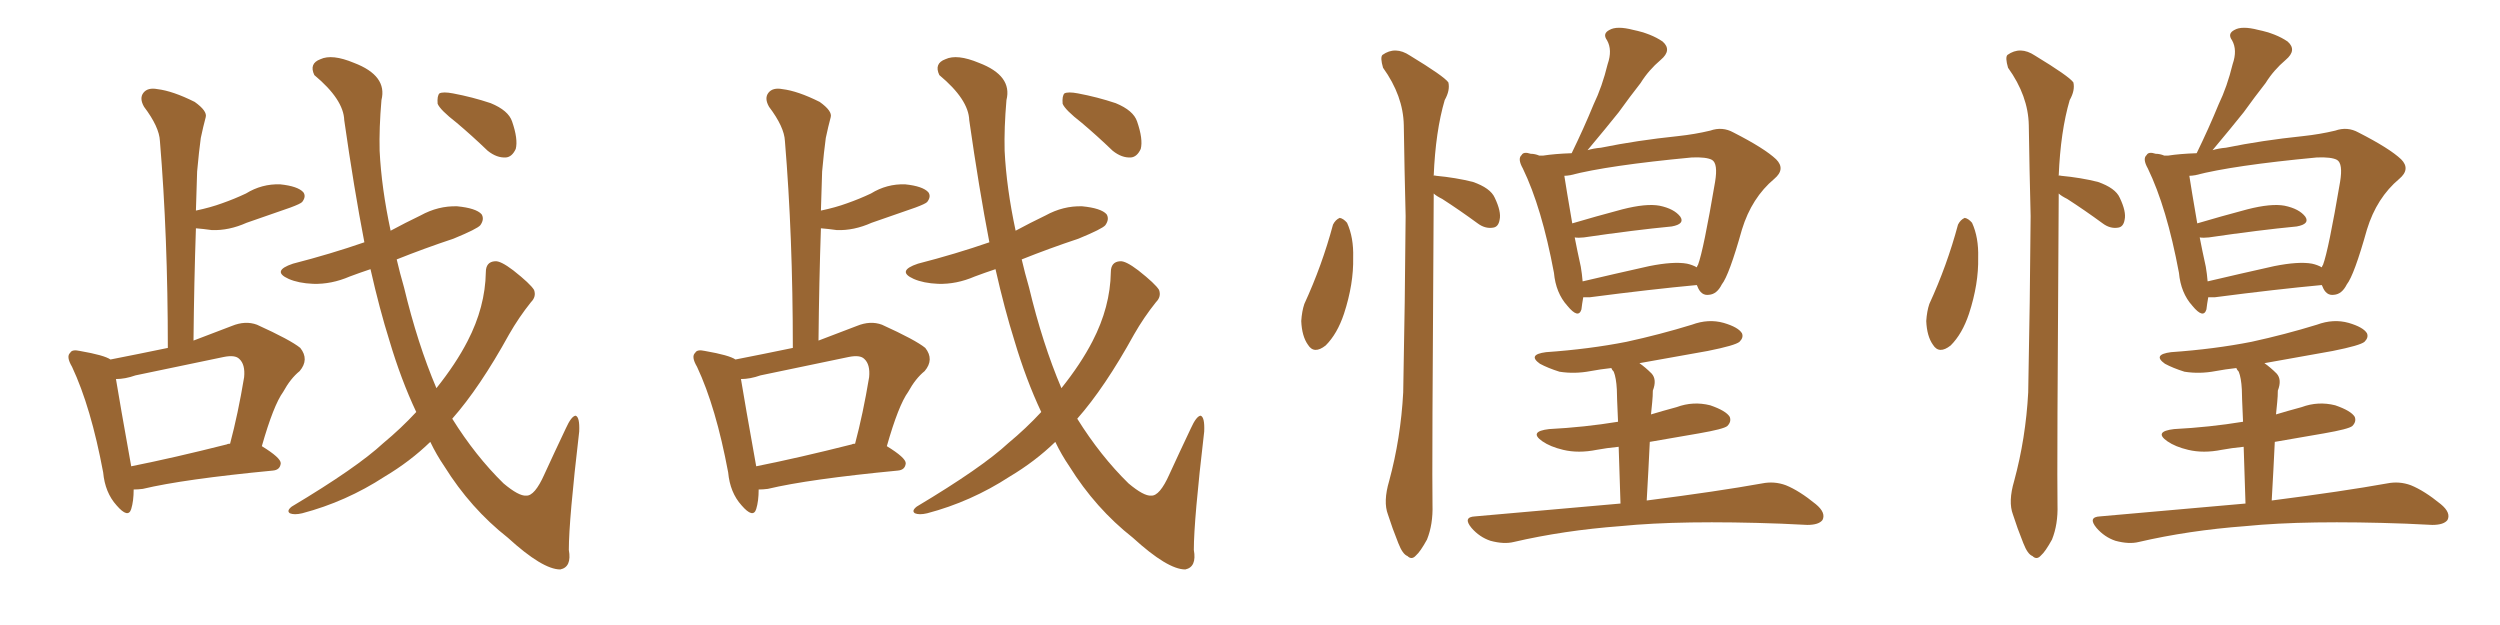 <svg xmlns="http://www.w3.org/2000/svg" xmlns:xlink="http://www.w3.org/1999/xlink" width="600" height="150"><path fill="#996633" padding="10" d="M99.90 98.88L99.90 98.88Q96.24 91.11 93.46 81.74L93.46 81.74Q91.11 74.27 88.92 64.60L88.92 64.60Q86.28 65.48 83.94 66.36L83.94 66.36Q79.54 68.26 75.15 68.12L75.15 68.12Q71.63 67.97 69.29 66.94L69.29 66.94Q65.04 65.04 70.31 63.28L70.31 63.28Q79.39 60.94 87.45 58.15L87.45 58.15Q84.96 45.26 82.62 28.86L82.62 28.86Q82.47 23.88 75.44 18.02L75.44 18.02Q74.12 15.23 76.90 14.21L76.90 14.21Q79.69 12.89 84.96 15.09L84.96 15.09Q93.02 18.16 91.55 24.02L91.55 24.02Q90.97 30.76 91.11 36.18L91.11 36.18Q91.55 45.12 93.75 55.37L93.75 55.37Q97.27 53.47 100.93 51.71L100.93 51.71Q105.18 49.37 109.72 49.51L109.72 49.51Q114.26 49.95 115.58 51.42L115.58 51.42Q116.31 52.59 115.28 54.05L115.28 54.05Q114.55 54.93 108.84 57.28L108.84 57.28Q101.81 59.62 95.21 62.26L95.21 62.26Q95.95 65.48 96.97 68.99L96.97 68.99Q100.20 82.47 104.74 93.16L104.74 93.16Q109.42 87.30 112.21 81.88L112.21 81.88Q116.46 73.68 116.60 65.33L116.60 65.33Q116.60 62.84 118.80 62.70L118.80 62.70Q120.12 62.55 123.19 64.89L123.19 64.89Q127.29 68.12 128.17 69.58L128.17 69.58Q128.76 71.19 127.44 72.51L127.44 72.51Q124.51 76.17 122.17 80.27L122.17 80.27Q115.14 93.02 108.54 100.49L108.54 100.49Q114.11 109.42 120.85 116.02L120.85 116.02Q124.51 119.09 126.27 118.95L126.27 118.95Q128.32 119.09 130.66 113.82L130.66 113.82Q133.01 108.69 135.79 102.83L135.79 102.83Q137.11 99.90 138.13 99.76L138.13 99.76Q139.16 100.05 139.01 103.56L139.01 103.56Q136.52 124.80 136.52 131.98L136.52 131.98Q137.26 136.08 134.47 136.67L134.47 136.67Q130.22 136.67 121.88 129.05L121.88 129.05Q112.94 122.02 106.64 111.91L106.64 111.91Q104.74 109.13 103.27 106.05L103.27 106.05Q98.44 110.74 92.29 114.40L92.29 114.40Q83.06 120.41 72.51 123.19L72.51 123.19Q70.61 123.63 69.58 123.19L69.58 123.19Q68.70 122.61 70.02 121.58L70.02 121.58Q85.69 112.21 91.99 106.35L91.99 106.35Q96.24 102.83 99.90 98.88ZM109.57 29.44L109.57 29.44Q105.62 26.37 105.03 24.90L105.03 24.90Q104.88 23.00 105.47 22.41L105.47 22.41Q106.35 21.97 108.69 22.41L108.69 22.41Q113.38 23.29 117.77 24.76L117.77 24.76Q122.02 26.51 122.90 29.15L122.90 29.15Q124.37 33.40 123.78 35.74L123.78 35.74Q122.90 37.65 121.44 37.79L121.44 37.79Q119.24 37.94 117.04 36.18L117.04 36.18Q113.23 32.52 109.57 29.44ZM32.08 117.48L32.08 117.48Q32.08 120.26 31.49 122.17L31.49 122.17Q30.76 124.51 27.98 121.29L27.98 121.29Q25.20 118.21 24.76 113.38L24.76 113.38Q21.83 97.71 17.29 88.04L17.29 88.04Q15.82 85.55 16.85 84.67L16.85 84.67Q17.29 83.79 19.19 84.23L19.19 84.23Q25.05 85.25 26.51 86.28L26.51 86.28Q33.25 84.96 40.28 83.50L40.28 83.50Q40.28 56.69 38.38 33.84L38.38 33.84Q38.23 30.47 34.57 25.63L34.57 25.63Q33.40 23.58 34.42 22.27L34.42 22.27Q35.45 20.95 37.79 21.39L37.79 21.39Q41.46 21.83 46.73 24.46L46.73 24.46Q49.80 26.66 49.37 28.13L49.37 28.13Q48.78 30.32 48.19 33.11L48.19 33.11Q47.75 36.33 47.31 41.16L47.31 41.16Q47.17 45.70 47.02 50.54L47.02 50.54Q50.54 49.80 53.32 48.78L53.32 48.78Q56.25 47.75 59.03 46.44L59.03 46.44Q62.84 44.09 67.24 44.24L67.24 44.24Q71.48 44.68 72.80 46.14L72.80 46.14Q73.54 47.17 72.51 48.49L72.51 48.49Q72.07 48.93 69.73 49.80L69.73 49.80Q64.16 51.71 59.18 53.47L59.18 53.47Q54.93 55.37 50.83 55.22L50.83 55.22Q48.78 54.93 47.02 54.79L47.02 54.79Q46.58 67.68 46.44 81.74L46.44 81.74Q50.68 80.13 55.66 78.22L55.66 78.22Q58.89 76.90 61.67 77.93L61.67 77.93Q69.73 81.59 72.07 83.50L72.07 83.50Q74.27 86.28 71.92 89.06L71.92 89.06Q69.73 90.82 67.97 94.04L67.97 94.04Q65.63 97.27 62.84 107.08L62.84 107.08Q67.38 109.86 67.38 111.18L67.38 111.18Q67.24 112.79 65.48 112.94L65.48 112.94Q44.09 114.99 34.28 117.33L34.28 117.33Q33.11 117.48 32.08 117.48ZM54.49 106.64L54.49 106.64L54.49 106.64Q54.64 106.49 55.22 106.49L55.22 106.49Q57.13 99.32 58.59 90.53L58.59 90.53Q58.89 87.45 57.42 86.13L57.42 86.13Q56.40 85.11 53.61 85.69L53.61 85.69Q43.21 87.89 32.52 90.09L32.52 90.09Q30.03 90.97 27.83 90.97L27.83 90.97Q28.71 96.39 31.49 111.91L31.49 111.91Q41.75 109.86 54.49 106.64ZM249.90 98.88L249.90 98.88Q246.24 91.11 243.46 81.74L243.46 81.74Q241.11 74.27 238.92 64.60L238.92 64.60Q236.28 65.48 233.94 66.36L233.94 66.36Q229.54 68.26 225.15 68.12L225.15 68.12Q221.63 67.97 219.29 66.94L219.29 66.94Q215.04 65.04 220.31 63.28L220.31 63.28Q229.39 60.94 237.45 58.15L237.45 58.15Q234.96 45.26 232.62 28.86L232.62 28.86Q232.47 23.88 225.44 18.02L225.44 18.02Q224.12 15.23 226.90 14.21L226.90 14.21Q229.69 12.89 234.96 15.09L234.96 15.09Q243.02 18.16 241.55 24.02L241.55 24.02Q240.97 30.76 241.11 36.18L241.11 36.18Q241.55 45.12 243.75 55.37L243.75 55.37Q247.27 53.47 250.93 51.71L250.93 51.71Q255.18 49.37 259.72 49.51L259.72 49.51Q264.26 49.95 265.58 51.42L265.58 51.42Q266.31 52.59 265.28 54.05L265.28 54.05Q264.55 54.93 258.84 57.28L258.84 57.28Q251.81 59.62 245.21 62.26L245.21 62.26Q245.95 65.48 246.97 68.99L246.97 68.99Q250.20 82.47 254.74 93.16L254.74 93.16Q259.42 87.30 262.21 81.88L262.21 81.88Q266.46 73.68 266.60 65.33L266.60 65.33Q266.60 62.84 268.80 62.70L268.80 62.70Q270.12 62.55 273.19 64.89L273.19 64.89Q277.29 68.12 278.17 69.58L278.17 69.58Q278.76 71.19 277.44 72.51L277.44 72.51Q274.51 76.17 272.17 80.27L272.17 80.27Q265.14 93.02 258.54 100.49L258.54 100.49Q264.11 109.42 270.85 116.02L270.85 116.02Q274.51 119.09 276.27 118.95L276.27 118.95Q278.32 119.09 280.66 113.82L280.66 113.82Q283.01 108.69 285.79 102.83L285.79 102.83Q287.11 99.90 288.13 99.76L288.13 99.76Q289.16 100.05 289.01 103.56L289.01 103.56Q286.52 124.80 286.52 131.98L286.52 131.98Q287.26 136.08 284.47 136.67L284.47 136.67Q280.22 136.67 271.88 129.05L271.88 129.05Q262.94 122.02 256.64 111.91L256.64 111.91Q254.74 109.13 253.27 106.05L253.27 106.05Q248.44 110.74 242.29 114.40L242.29 114.40Q233.06 120.41 222.51 123.19L222.51 123.19Q220.61 123.63 219.58 123.19L219.58 123.19Q218.70 122.61 220.02 121.58L220.02 121.58Q235.69 112.21 241.99 106.35L241.99 106.35Q246.24 102.83 249.90 98.88ZM259.57 29.44L259.57 29.44Q255.62 26.37 255.03 24.90L255.03 24.90Q254.88 23.00 255.47 22.41L255.47 22.41Q256.35 21.97 258.69 22.41L258.69 22.41Q263.38 23.29 267.77 24.76L267.77 24.76Q272.02 26.51 272.90 29.15L272.90 29.15Q274.37 33.40 273.78 35.74L273.78 35.74Q272.90 37.65 271.44 37.79L271.44 37.79Q269.24 37.94 267.04 36.18L267.04 36.18Q263.23 32.52 259.57 29.44ZM182.08 117.48L182.08 117.48Q182.08 120.26 181.49 122.17L181.49 122.17Q180.76 124.51 177.98 121.29L177.98 121.29Q175.20 118.21 174.76 113.38L174.76 113.38Q171.83 97.71 167.29 88.04L167.29 88.04Q165.82 85.55 166.85 84.67L166.85 84.67Q167.29 83.79 169.19 84.23L169.19 84.23Q175.05 85.25 176.51 86.28L176.51 86.28Q183.25 84.96 190.28 83.50L190.28 83.50Q190.28 56.69 188.38 33.84L188.38 33.84Q188.23 30.47 184.57 25.63L184.57 25.63Q183.40 23.58 184.42 22.27L184.42 22.27Q185.45 20.95 187.79 21.39L187.79 21.39Q191.46 21.83 196.73 24.46L196.73 24.46Q199.80 26.66 199.37 28.13L199.37 28.13Q198.78 30.32 198.19 33.11L198.19 33.11Q197.75 36.33 197.31 41.16L197.31 41.16Q197.17 45.70 197.02 50.54L197.02 50.54Q200.54 49.80 203.32 48.78L203.32 48.78Q206.25 47.75 209.03 46.44L209.03 46.44Q212.84 44.09 217.24 44.24L217.24 44.24Q221.48 44.68 222.80 46.14L222.80 46.14Q223.54 47.17 222.51 48.49L222.51 48.49Q222.07 48.93 219.73 49.80L219.73 49.80Q214.16 51.71 209.18 53.47L209.18 53.47Q204.93 55.37 200.83 55.22L200.83 55.22Q198.78 54.93 197.02 54.79L197.02 54.79Q196.58 67.68 196.44 81.74L196.44 81.74Q200.68 80.13 205.66 78.22L205.66 78.22Q208.89 76.90 211.67 77.93L211.67 77.93Q219.73 81.59 222.07 83.50L222.07 83.50Q224.27 86.28 221.92 89.06L221.92 89.06Q219.73 90.82 217.97 94.04L217.97 94.04Q215.63 97.27 212.84 107.08L212.84 107.08Q217.38 109.86 217.38 111.18L217.38 111.18Q217.24 112.79 215.48 112.94L215.48 112.94Q194.09 114.99 184.28 117.33L184.28 117.33Q183.11 117.48 182.08 117.48ZM204.49 106.64L204.49 106.64L204.49 106.64Q204.64 106.49 205.22 106.49L205.22 106.49Q207.13 99.32 208.59 90.53L208.59 90.53Q208.89 87.45 207.42 86.13L207.42 86.13Q206.40 85.11 203.61 85.69L203.61 85.69Q193.21 87.89 182.52 90.09L182.52 90.09Q180.03 90.97 177.83 90.97L177.83 90.97Q178.71 96.39 181.49 111.91L181.49 111.91Q191.75 109.86 204.49 106.64ZM319.92 53.91L319.92 53.91Q320.51 52.73 321.53 52.29L321.53 52.29Q322.41 52.44 323.29 53.47L323.29 53.47Q324.90 56.98 324.76 61.82L324.76 61.82Q324.90 68.12 322.56 75.29L322.56 75.29Q320.95 80.13 318.16 82.91L318.16 82.91Q315.38 85.11 313.92 82.76L313.92 82.76Q312.45 80.71 312.30 77.05L312.30 77.05Q312.45 74.71 313.04 72.95L313.04 72.95Q317.29 63.72 319.92 53.91ZM344.09 42.19L344.09 42.19Q344.24 42.04 344.68 42.19L344.68 42.19Q349.37 42.63 353.47 43.65L353.47 43.65Q357.71 45.12 358.74 47.46L358.74 47.46Q360.35 50.83 359.91 52.73L359.91 52.73Q359.62 54.49 358.30 54.64L358.30 54.64Q356.40 54.93 354.64 53.61L354.64 53.61Q350.24 50.39 346.14 47.75L346.14 47.75Q344.68 47.02 344.09 46.44L344.09 46.44Q344.09 46.73 344.09 47.17L344.09 47.17Q343.65 113.96 343.80 121.14L343.80 121.14Q343.95 125.83 342.48 129.49L342.48 129.49Q340.87 132.42 339.84 133.30L339.84 133.30Q338.82 134.47 337.79 133.45L337.79 133.45Q336.62 133.01 335.60 130.37L335.60 130.37Q334.13 126.71 333.11 123.49L333.11 123.49Q331.93 120.41 333.40 115.43L333.40 115.43Q336.18 105.18 336.77 94.19L336.77 94.19Q337.21 72.07 337.35 51.86L337.35 51.86Q337.06 40.28 336.91 30.03L336.91 30.03Q336.77 23.00 331.93 16.26L331.93 16.26Q331.20 13.77 331.79 13.18L331.79 13.18Q334.86 10.99 338.38 13.33L338.38 13.33Q346.58 18.31 347.61 19.78L347.61 19.78Q348.05 21.68 346.73 24.02L346.73 24.02Q344.53 31.49 344.09 42.19ZM407.23 68.41L407.23 68.41Q396.24 69.43 381.59 71.34L381.59 71.34Q380.57 71.34 379.98 71.34L379.98 71.34Q379.69 72.95 379.54 74.27L379.54 74.27Q378.81 76.61 376.17 73.39L376.17 73.39Q373.39 70.31 372.95 65.48L372.95 65.48Q370.02 49.80 365.48 40.43L365.48 40.43Q364.16 38.09 365.19 37.21L365.19 37.21Q365.63 36.33 367.38 36.91L367.38 36.91Q368.41 36.91 369.43 37.35L369.43 37.35Q370.31 37.35 370.31 37.35L370.31 37.35Q373.10 36.91 377.20 36.77L377.20 36.77Q380.13 30.76 382.47 25.05L382.47 25.05Q384.52 20.80 385.84 15.38L385.84 15.38Q387.01 12.01 385.69 9.67L385.69 9.67Q384.52 8.06 386.28 7.18L386.28 7.18Q388.04 6.15 391.99 7.18L391.99 7.18Q396.24 8.06 399.02 9.96L399.02 9.96Q401.37 12.01 398.58 14.36L398.58 14.36Q395.65 16.85 393.75 19.92L393.75 19.92Q391.11 23.29 388.48 26.95L388.48 26.95Q385.55 30.62 381.01 36.04L381.01 36.04Q382.47 35.60 384.23 35.45L384.23 35.45Q392.87 33.69 402.69 32.67L402.69 32.67Q406.79 32.23 410.45 31.35L410.45 31.35Q413.38 30.32 416.02 31.79L416.02 31.79Q423.49 35.60 426.27 38.23L426.27 38.23Q428.61 40.58 425.83 42.92L425.83 42.92Q420.41 47.46 418.07 55.08L418.07 55.08Q414.99 66.06 413.23 68.26L413.23 68.26Q412.06 70.61 410.16 70.75L410.16 70.75Q408.25 71.04 407.37 68.70L407.37 68.70Q407.23 68.41 407.23 68.41ZM379.39 64.01L379.39 64.01Q379.69 65.77 379.83 67.53L379.83 67.53Q387.30 65.77 395.80 63.87L395.80 63.87Q401.66 62.70 404.88 63.28L404.88 63.28Q406.20 63.57 407.23 64.16L407.23 64.16Q407.37 63.72 407.52 63.57L407.52 63.57Q408.84 60.06 411.62 43.65L411.62 43.65Q412.35 39.26 410.89 38.38L410.89 38.38Q409.57 37.65 406.05 37.79L406.05 37.79Q385.84 39.70 376.90 42.04L376.90 42.04Q376.03 42.19 375.44 42.19L375.44 42.19Q375.88 45.12 377.34 53.61L377.34 53.61Q382.76 52.00 389.36 50.24L389.36 50.24Q395.07 48.78 398.29 49.37L398.29 49.37Q401.81 50.10 403.27 52.00L403.27 52.00Q404.44 53.76 401.22 54.35L401.22 54.35Q392.14 55.22 380.13 56.98L380.13 56.98Q378.81 57.13 377.93 56.98L377.93 56.98Q378.52 60.06 379.39 64.01ZM395.21 120.12L395.21 120.12L395.21 120.12Q412.35 117.92 422.90 116.02L422.90 116.02Q425.83 115.43 428.61 116.46L428.61 116.46Q431.84 117.77 435.79 121.00L435.79 121.00Q438.28 123.05 437.40 124.80L437.40 124.80Q436.52 125.98 433.74 125.98L433.74 125.98Q430.66 125.83 427.44 125.68L427.44 125.68Q403.56 124.80 388.92 126.27L388.92 126.27Q375.29 127.29 363.28 130.08L363.28 130.08Q360.94 130.66 357.71 129.79L357.71 129.79Q355.08 128.91 353.17 126.71L353.17 126.71Q350.98 124.07 354.05 123.93L354.05 123.93Q372.66 122.31 388.92 120.85L388.92 120.85Q388.62 112.65 388.48 107.23L388.48 107.23Q385.55 107.52 383.20 107.96L383.20 107.96Q378.81 108.84 375.15 107.96L375.15 107.96Q372.07 107.23 370.17 105.91L370.17 105.91Q366.80 103.56 371.78 102.98L371.78 102.98Q380.27 102.54 388.33 101.22L388.33 101.22Q388.04 94.78 388.04 93.46L388.04 93.46Q387.89 90.67 387.30 89.21L387.30 89.21Q386.87 88.77 386.72 88.33L386.72 88.33Q384.08 88.62 381.74 89.06L381.74 89.06Q377.93 89.79 374.27 89.21L374.27 89.21Q371.48 88.33 369.58 87.30L369.58 87.30Q366.50 85.11 371.04 84.52L371.04 84.52Q381.45 83.79 390.38 82.03L390.38 82.03Q398.44 80.27 406.05 77.93L406.05 77.93Q410.01 76.46 413.67 77.49L413.67 77.49Q417.19 78.52 418.07 79.98L418.07 79.98Q418.51 81.01 417.48 82.03L417.48 82.03Q416.46 82.91 409.86 84.23L409.86 84.23Q401.51 85.69 393.46 87.16L393.46 87.16Q394.92 88.18 396.39 89.65L396.39 89.65Q397.71 91.11 396.68 93.75L396.68 93.75Q396.68 95.07 396.53 96.53L396.53 96.53Q396.39 98.00 396.24 99.46L396.24 99.46Q399.17 98.58 402.39 97.71L402.39 97.71Q406.35 96.24 410.45 97.27L410.45 97.27Q414.26 98.58 415.14 100.05L415.14 100.05Q415.58 101.22 414.55 102.25L414.55 102.25Q413.67 102.98 407.81 104.00L407.81 104.00Q401.81 105.03 395.95 106.05L395.95 106.05Q395.65 112.50 395.21 120.12ZM469.92 53.91L469.92 53.91Q470.51 52.73 471.53 52.29L471.53 52.29Q472.41 52.44 473.29 53.47L473.29 53.47Q474.90 56.98 474.76 61.82L474.76 61.82Q474.90 68.12 472.56 75.29L472.56 75.29Q470.95 80.13 468.16 82.91L468.16 82.91Q465.38 85.11 463.92 82.76L463.92 82.76Q462.45 80.71 462.30 77.05L462.30 77.05Q462.45 74.71 463.04 72.95L463.04 72.95Q467.29 63.72 469.92 53.91ZM494.09 42.19L494.09 42.19Q494.24 42.04 494.68 42.19L494.68 42.19Q499.37 42.63 503.47 43.65L503.47 43.65Q507.71 45.12 508.74 47.46L508.74 47.46Q510.35 50.83 509.91 52.73L509.91 52.73Q509.62 54.49 508.30 54.64L508.30 54.64Q506.40 54.93 504.64 53.61L504.64 53.61Q500.24 50.39 496.14 47.75L496.14 47.75Q494.68 47.02 494.09 46.44L494.09 46.44Q494.09 46.73 494.09 47.17L494.09 47.17Q493.65 113.96 493.80 121.14L493.80 121.14Q493.95 125.83 492.48 129.49L492.48 129.49Q490.87 132.42 489.84 133.30L489.84 133.30Q488.82 134.47 487.79 133.45L487.79 133.45Q486.62 133.01 485.60 130.37L485.60 130.37Q484.13 126.71 483.11 123.49L483.11 123.49Q481.93 120.41 483.40 115.43L483.40 115.43Q486.18 105.18 486.77 94.19L486.77 94.19Q487.21 72.07 487.35 51.86L487.35 51.86Q487.06 40.28 486.91 30.03L486.91 30.03Q486.77 23.00 481.93 16.26L481.93 16.26Q481.20 13.77 481.79 13.18L481.79 13.18Q484.86 10.99 488.38 13.33L488.38 13.33Q496.58 18.31 497.61 19.78L497.61 19.78Q498.05 21.68 496.73 24.02L496.73 24.02Q494.53 31.49 494.09 42.19ZM557.23 68.41L557.23 68.41Q546.24 69.43 531.59 71.34L531.59 71.34Q530.57 71.34 529.98 71.34L529.98 71.34Q529.69 72.95 529.54 74.27L529.54 74.27Q528.81 76.61 526.17 73.39L526.17 73.39Q523.39 70.31 522.95 65.48L522.95 65.48Q520.02 49.80 515.48 40.43L515.48 40.43Q514.16 38.09 515.19 37.21L515.19 37.21Q515.63 36.33 517.38 36.91L517.38 36.91Q518.41 36.91 519.43 37.35L519.43 37.35Q520.31 37.35 520.31 37.35L520.31 37.35Q523.10 36.91 527.20 36.77L527.20 36.77Q530.13 30.76 532.47 25.05L532.47 25.05Q534.52 20.80 535.84 15.38L535.84 15.38Q537.01 12.01 535.69 9.67L535.69 9.67Q534.52 8.06 536.28 7.18L536.28 7.18Q538.04 6.15 541.99 7.18L541.99 7.18Q546.24 8.06 549.02 9.96L549.02 9.96Q551.37 12.01 548.58 14.36L548.58 14.36Q545.65 16.85 543.75 19.92L543.75 19.92Q541.11 23.29 538.48 26.95L538.48 26.95Q535.55 30.62 531.01 36.04L531.01 36.04Q532.47 35.60 534.23 35.45L534.23 35.45Q542.87 33.69 552.69 32.67L552.69 32.67Q556.79 32.23 560.45 31.35L560.45 31.35Q563.38 30.32 566.02 31.79L566.02 31.79Q573.49 35.60 576.27 38.23L576.27 38.23Q578.61 40.58 575.83 42.92L575.83 42.92Q570.41 47.46 568.07 55.08L568.07 55.08Q564.99 66.06 563.23 68.26L563.23 68.26Q562.06 70.61 560.16 70.75L560.16 70.75Q558.25 71.04 557.37 68.70L557.37 68.70Q557.23 68.41 557.23 68.41ZM529.39 64.01L529.39 64.01Q529.69 65.77 529.83 67.53L529.83 67.53Q537.30 65.77 545.80 63.87L545.80 63.87Q551.66 62.70 554.88 63.28L554.88 63.28Q556.20 63.57 557.23 64.16L557.23 64.16Q557.37 63.72 557.52 63.57L557.52 63.57Q558.84 60.06 561.62 43.65L561.62 43.65Q562.35 39.26 560.89 38.38L560.89 38.38Q559.57 37.65 556.05 37.79L556.05 37.79Q535.84 39.70 526.90 42.04L526.90 42.04Q526.03 42.19 525.44 42.19L525.44 42.19Q525.88 45.12 527.34 53.61L527.34 53.61Q532.76 52.00 539.36 50.24L539.36 50.24Q545.07 48.78 548.29 49.37L548.29 49.37Q551.81 50.10 553.27 52.00L553.27 52.00Q554.44 53.76 551.22 54.35L551.22 54.35Q542.14 55.22 530.13 56.98L530.13 56.98Q528.81 57.13 527.93 56.98L527.93 56.98Q528.52 60.06 529.39 64.01ZM545.21 120.12L545.21 120.12L545.21 120.12Q562.35 117.92 572.90 116.02L572.90 116.02Q575.83 115.43 578.61 116.46L578.61 116.46Q581.84 117.77 585.79 121.00L585.79 121.00Q588.28 123.05 587.40 124.80L587.40 124.80Q586.52 125.98 583.74 125.98L583.74 125.98Q580.66 125.83 577.44 125.68L577.44 125.68Q553.56 124.80 538.92 126.27L538.92 126.27Q525.29 127.29 513.28 130.08L513.28 130.08Q510.94 130.66 507.71 129.79L507.71 129.79Q505.08 128.91 503.17 126.71L503.17 126.71Q500.98 124.07 504.05 123.93L504.05 123.93Q522.66 122.31 538.92 120.85L538.92 120.85Q538.62 112.65 538.48 107.23L538.48 107.23Q535.55 107.52 533.20 107.96L533.20 107.96Q528.81 108.84 525.15 107.96L525.15 107.96Q522.07 107.23 520.17 105.91L520.17 105.91Q516.80 103.56 521.78 102.98L521.78 102.98Q530.27 102.54 538.33 101.22L538.33 101.22Q538.04 94.78 538.04 93.46L538.04 93.46Q537.89 90.67 537.30 89.21L537.30 89.21Q536.87 88.77 536.72 88.33L536.72 88.33Q534.08 88.62 531.74 89.06L531.74 89.06Q527.93 89.79 524.27 89.21L524.27 89.21Q521.48 88.33 519.58 87.30L519.58 87.30Q516.50 85.11 521.04 84.52L521.04 84.52Q531.45 83.79 540.38 82.03L540.38 82.03Q548.44 80.27 556.05 77.93L556.05 77.93Q560.01 76.46 563.67 77.49L563.67 77.49Q567.19 78.52 568.07 79.98L568.07 79.98Q568.51 81.01 567.48 82.03L567.48 82.03Q566.46 82.91 559.86 84.23L559.86 84.23Q551.51 85.69 543.46 87.16L543.46 87.16Q544.92 88.18 546.39 89.65L546.39 89.65Q547.71 91.11 546.68 93.75L546.68 93.75Q546.68 95.07 546.53 96.53L546.53 96.53Q546.39 98.00 546.24 99.46L546.24 99.46Q549.17 98.58 552.39 97.71L552.39 97.71Q556.35 96.24 560.45 97.27L560.45 97.27Q564.26 98.58 565.14 100.05L565.14 100.05Q565.58 101.22 564.55 102.25L564.55 102.25Q563.67 102.98 557.81 104.00L557.81 104.00Q551.81 105.03 545.95 106.05L545.95 106.05Q545.65 112.50 545.21 120.12Z"/></svg>